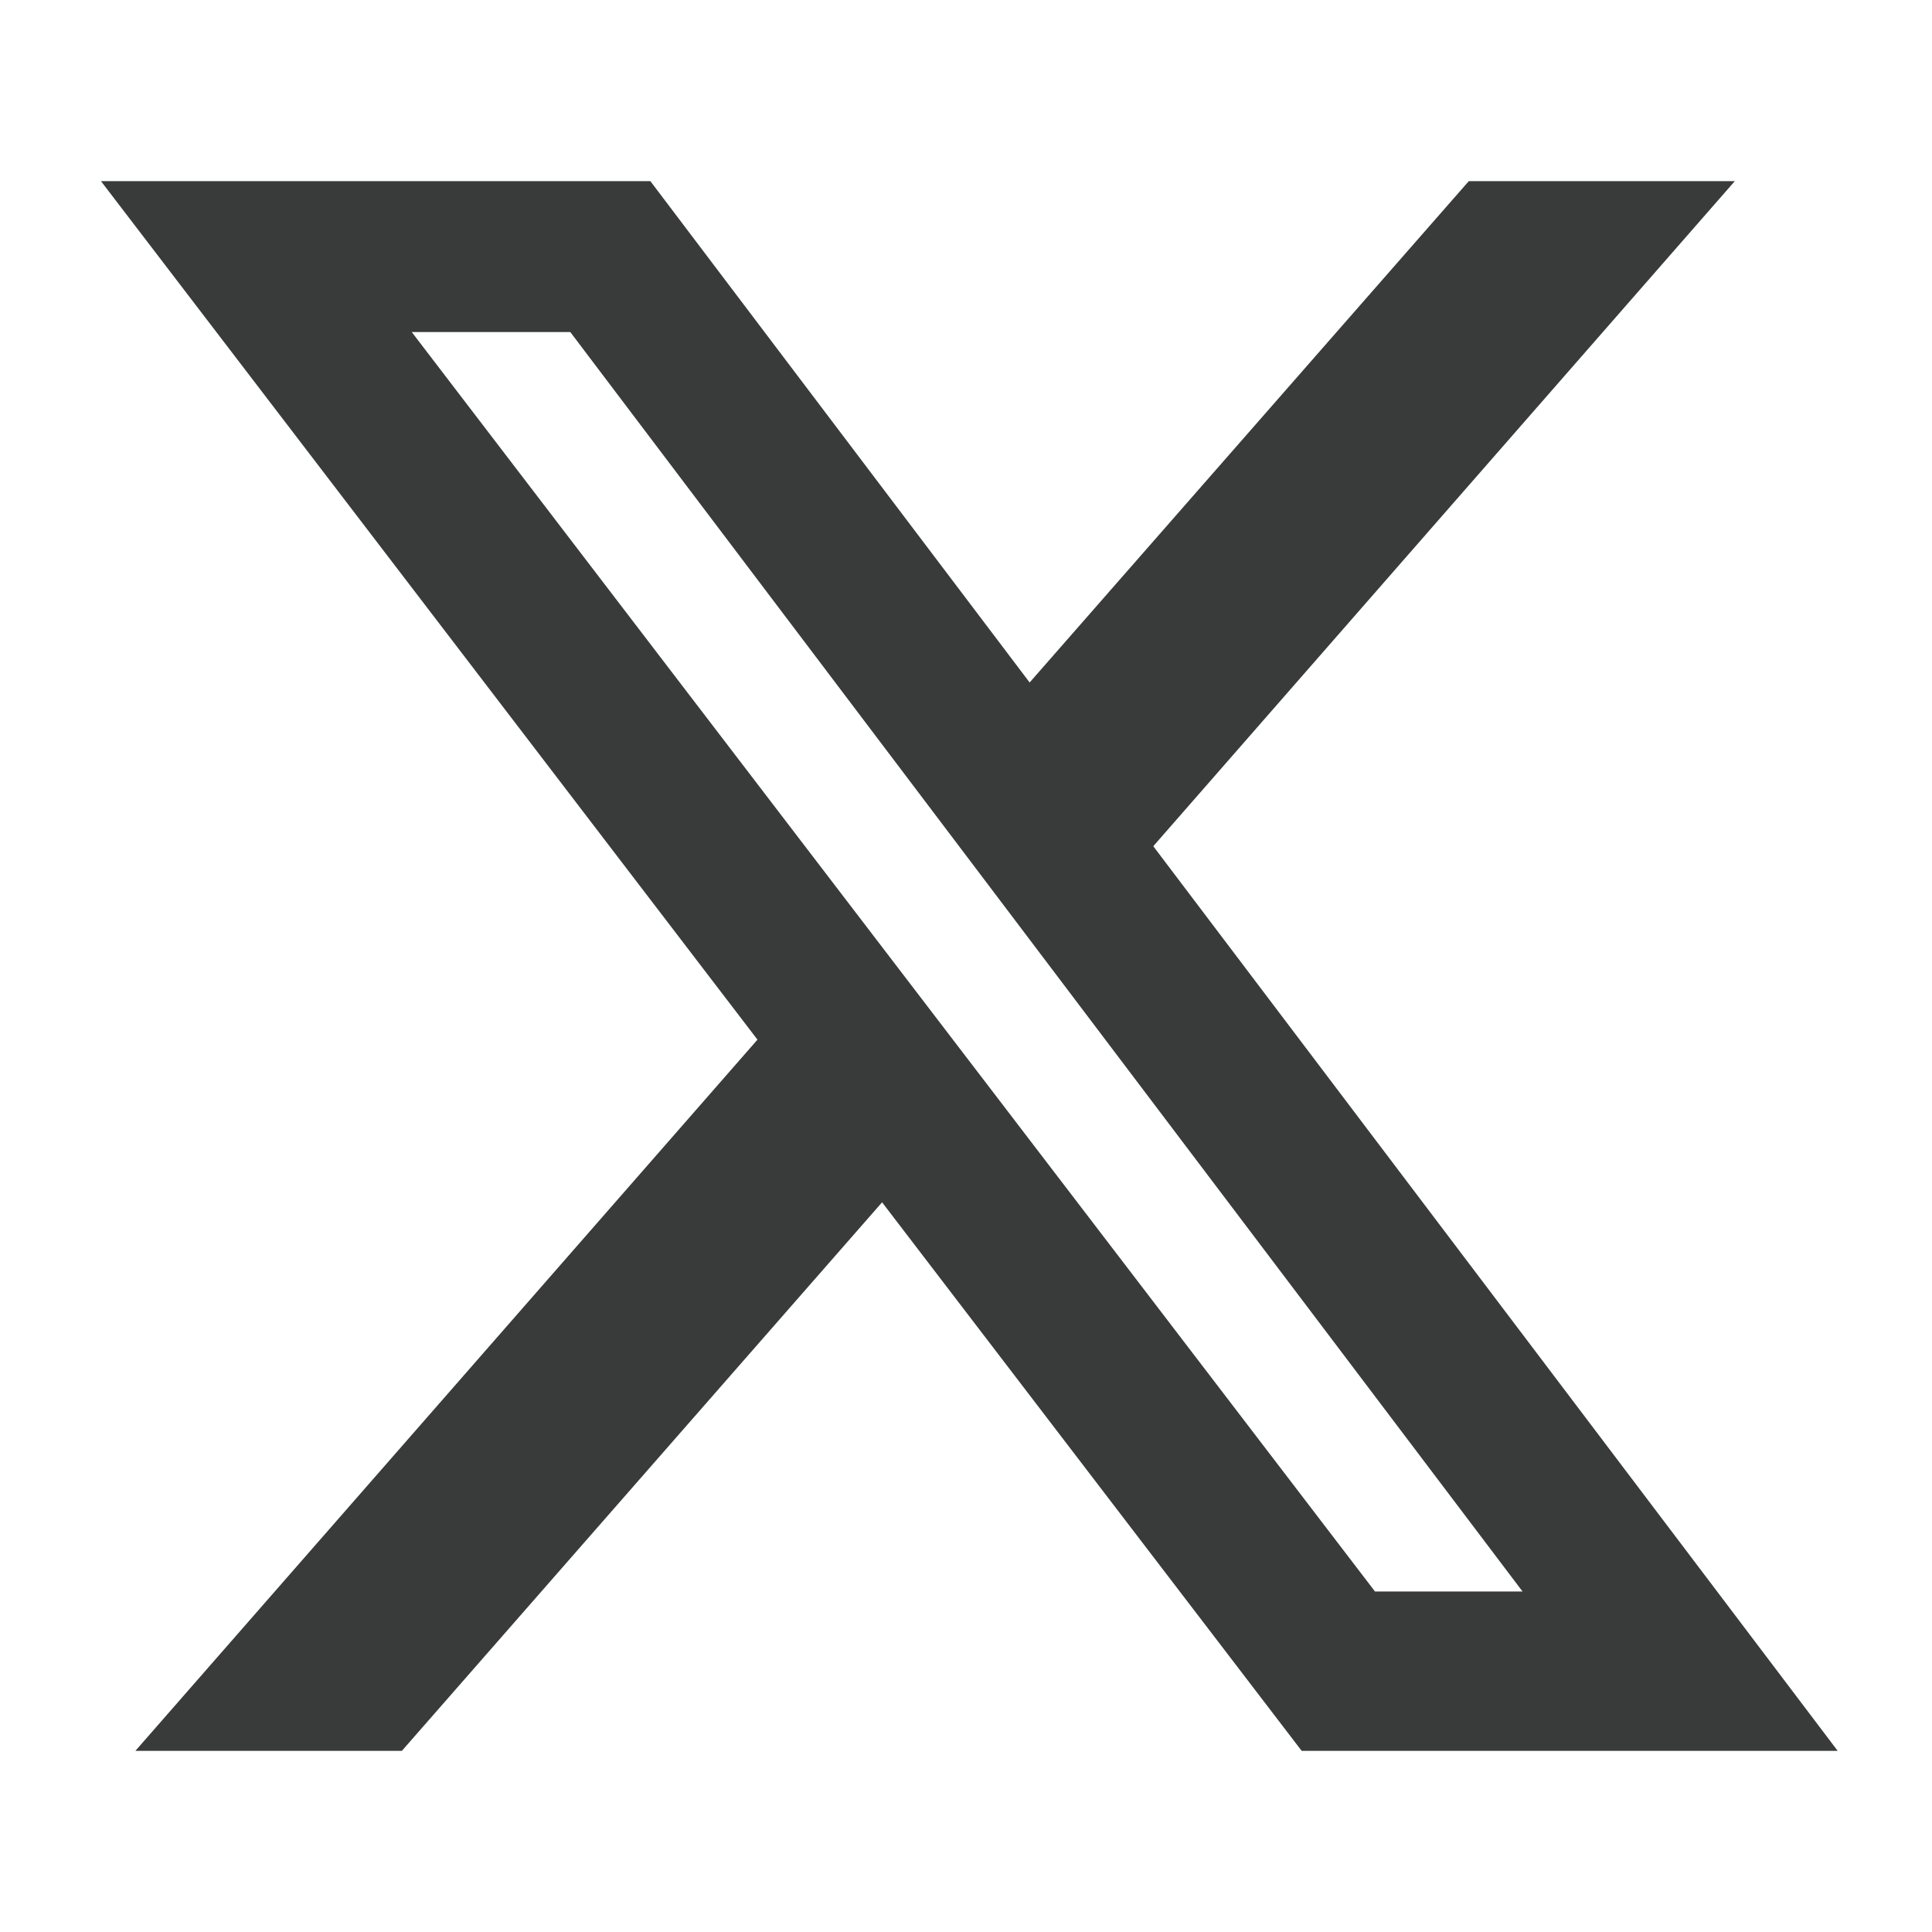<svg xmlns="http://www.w3.org/2000/svg" width="16" height="16"><path style="stroke:none;fill-rule:evenodd;fill:#393B3A;fill-opacity:1" d="M12.164 1.5h2.203L9.551 7.008l5.668 7.492H10.78L7.305 9.957 3.328 14.5H1.121l5.152-5.89L.836 1.5h4.55l3.141 4.152zm-.777 11.68h1.222L4.723 2.75H3.41zm0 0"/></svg>